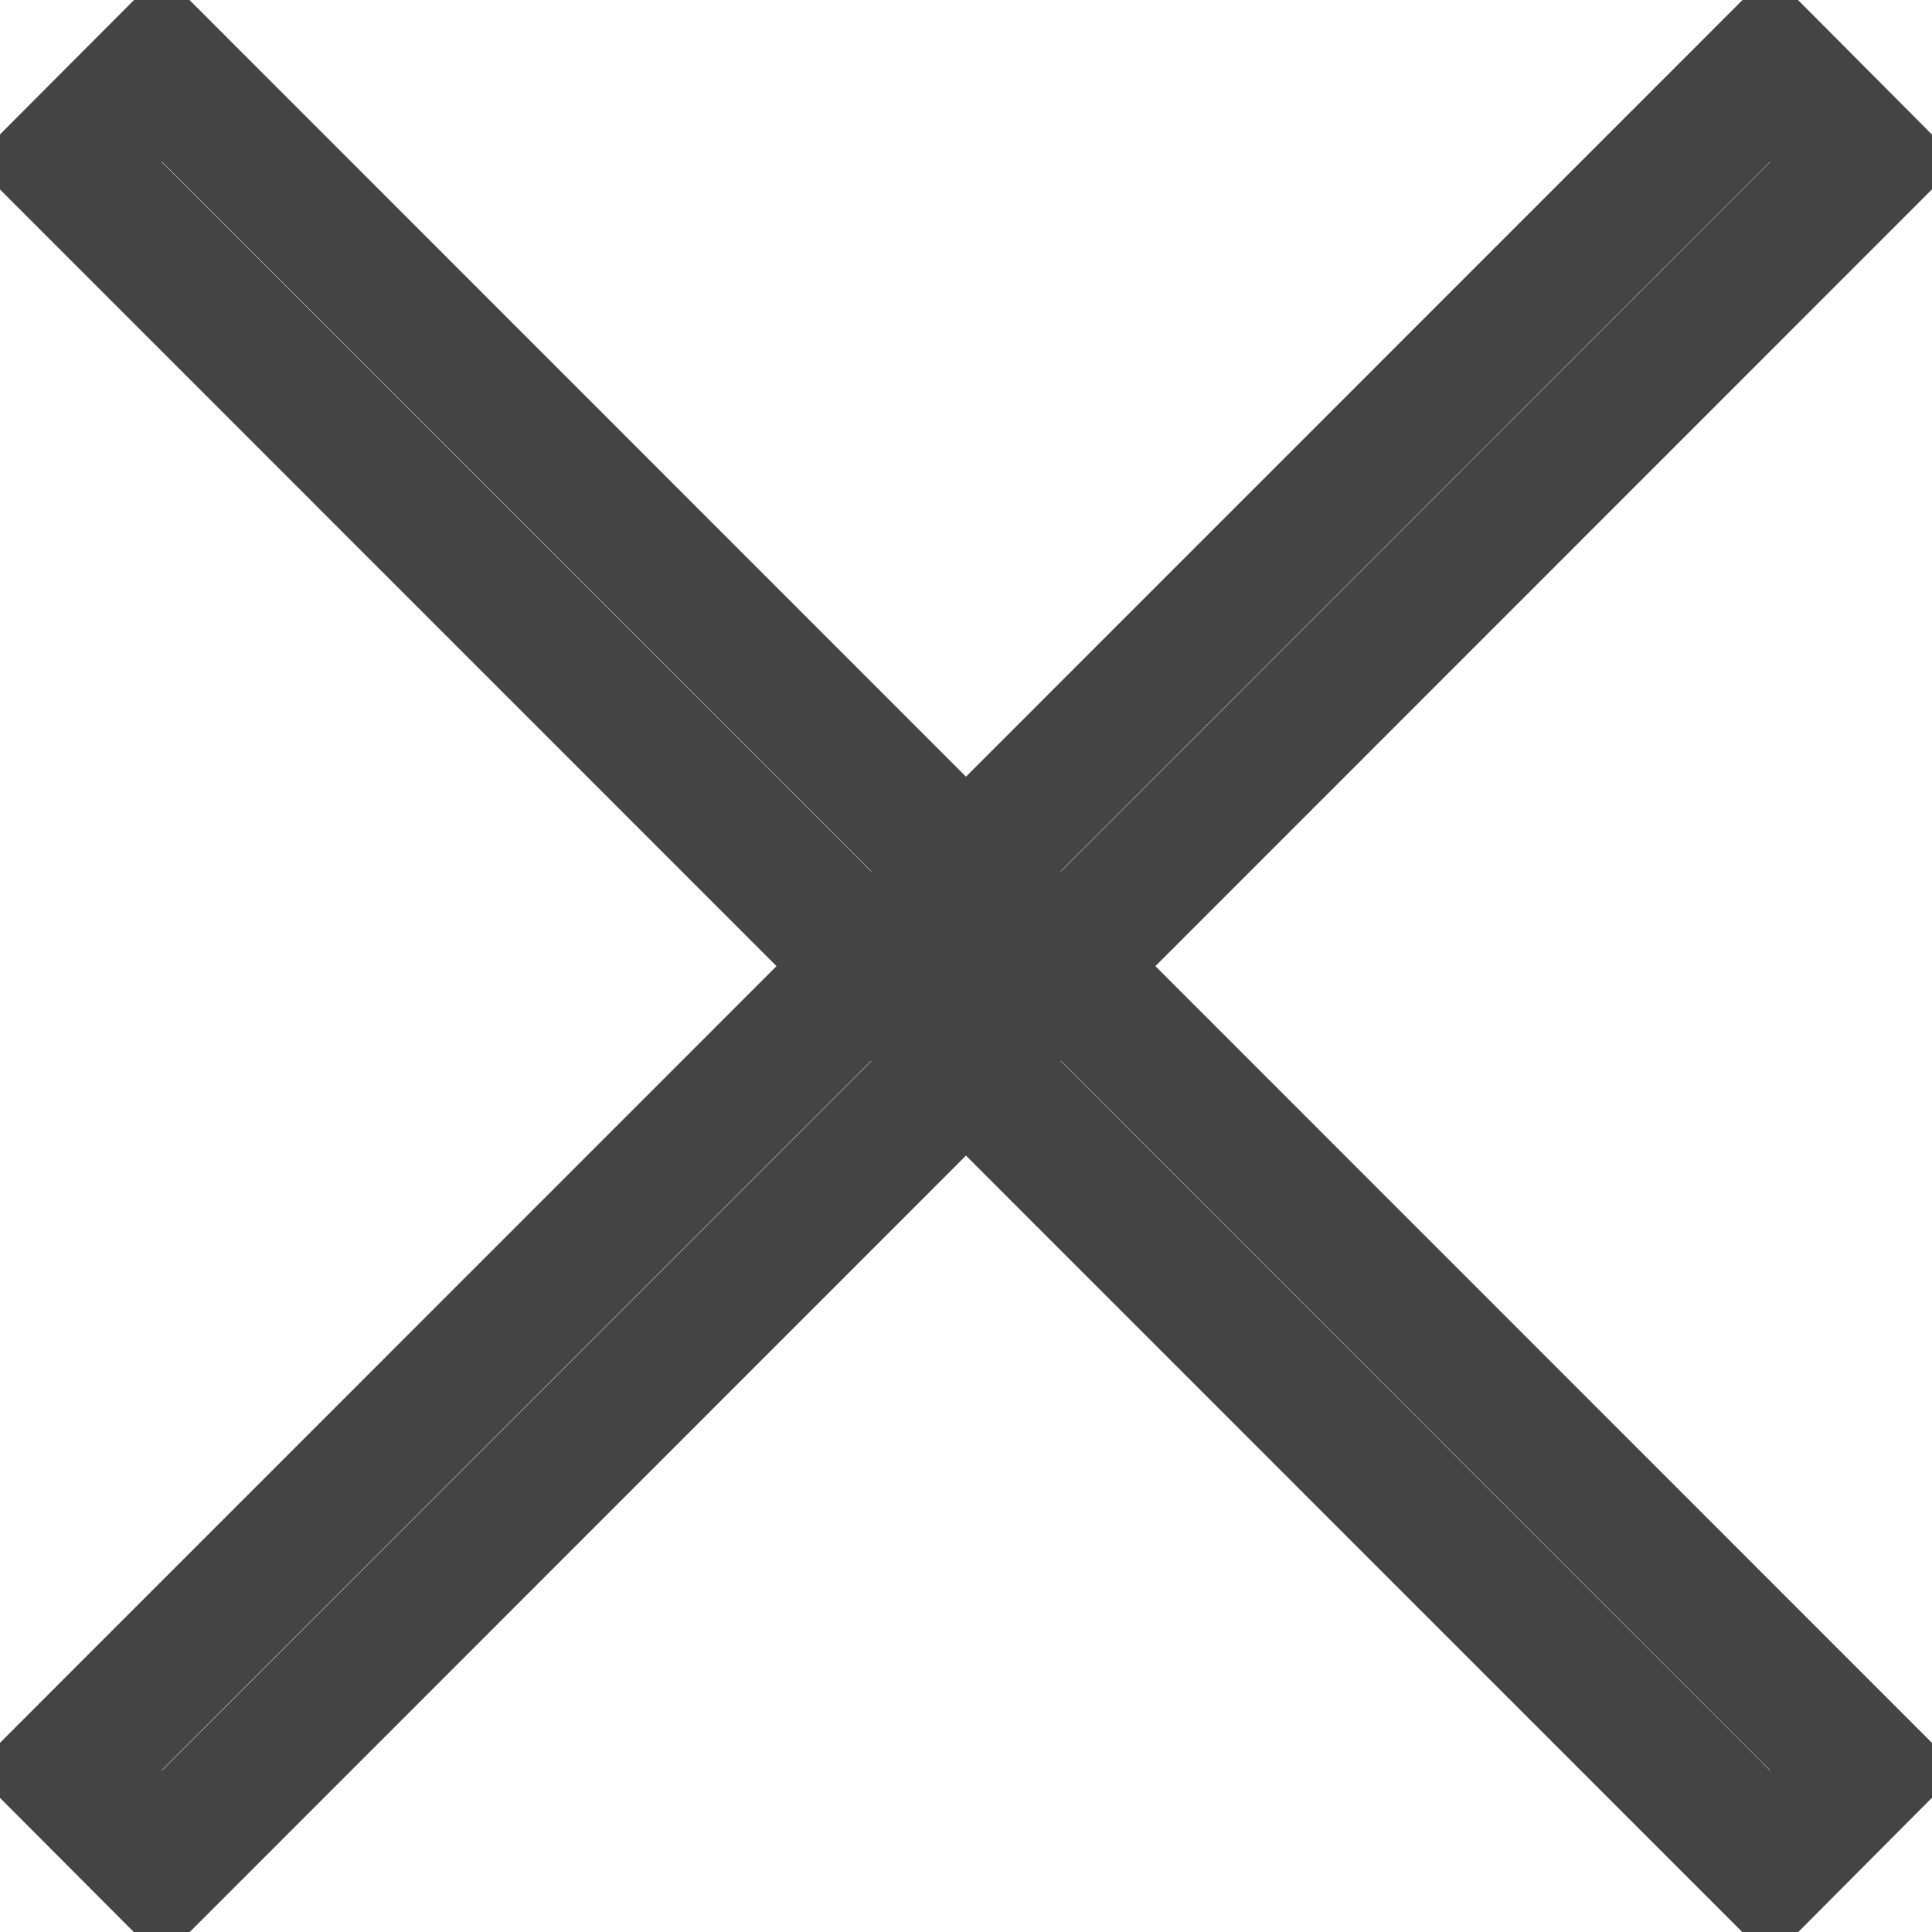 <svg id="calendar_batsu.svg" xmlns="http://www.w3.org/2000/svg" width="14.438" height="14.44"><defs><style>.cls-1{fill:none;stroke:#444;stroke-width:1px;fill-rule:evenodd}</style></defs><path id="長方形_5" data-name="長方形 5" class="cls-1" d="M620.51 7109.28l.707.71-12.727 12.73-.708-.71z" transform="translate(-607.281 -7108.78)"/><path id="長方形_5_のコピー" data-name="長方形 5 のコピー" class="cls-1" d="M608.49 7109.28l-.708.71 12.728 12.73.707-.71z" transform="translate(-607.281 -7108.78)"/></svg>